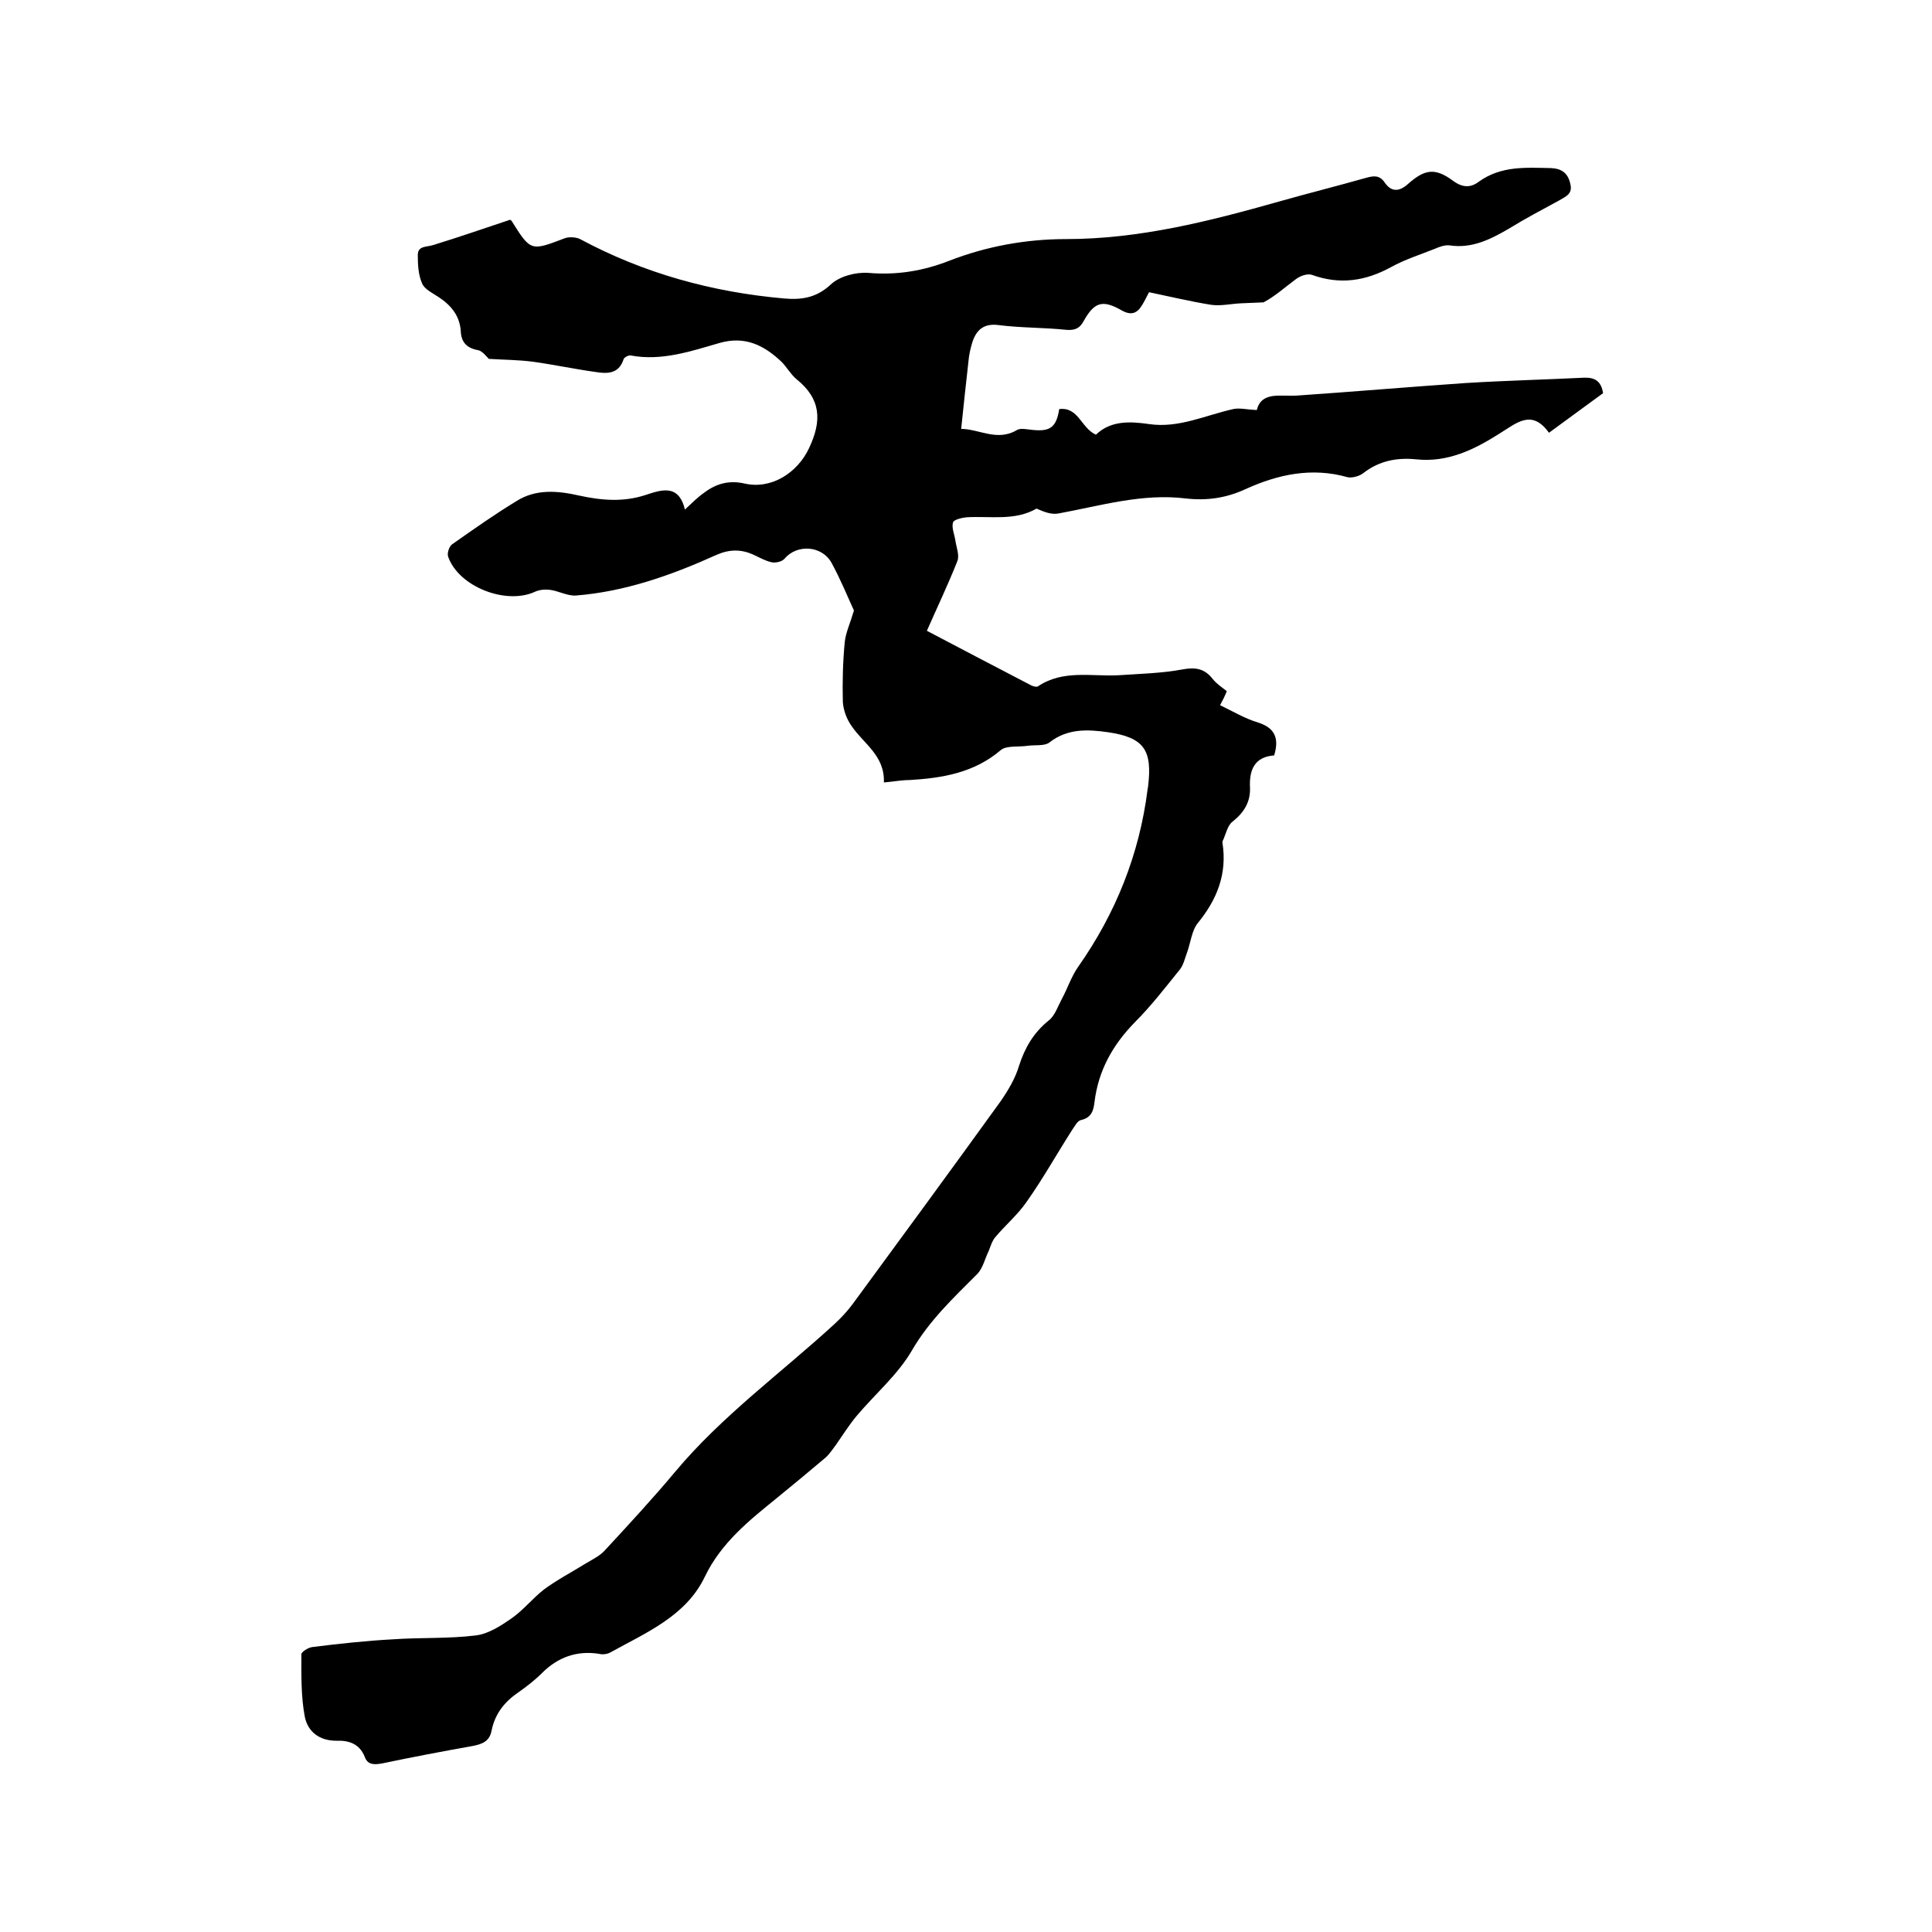 <svg enable-background="new 0 0 400 400" viewBox="0 0 400 400" xmlns="http://www.w3.org/2000/svg"><path d="m183 162c.2-5.6-4.2-8-6.7-11.7-1-1.4-1.7-3.3-1.8-5-.1-4.1 0-8.3.4-12.4.2-1.9 1.1-3.8 1.9-6.5-1.2-2.6-2.7-6.3-4.6-9.8-2-3.7-7.2-4-9.8-.9-.5.6-1.9.9-2.7.7-1.3-.3-2.5-1-3.8-1.6-2.5-1.1-4.9-1.1-7.6.1-9.3 4.2-18.9 7.6-29.1 8.4-1.8.1-3.6-1-5.5-1.2-.9-.1-2 0-2.9.4-6 2.8-15.8-1-18-7.2-.3-.7.2-2.2.8-2.6 4.4-3.1 8.8-6.2 13.4-9 4-2.5 8.5-2.1 12.9-1.1 4.6 1 9.1 1.4 13.7-.1 3.1-1 6.9-2.5 8.2 3 1.6-1.5 2.7-2.6 4-3.5 2.5-1.9 5.2-2.6 8.3-1.9 5.6 1.3 11-2.2 13.4-7.3 2.7-5.7 2.5-10.2-2.6-14.3-1.2-1-2-2.5-3.1-3.6-3.6-3.4-7.5-5.4-12.8-3.9-5.9 1.7-12 3.8-18.4 2.6-.5-.1-1.4.4-1.5.8-1 3.1-3.5 3-5.9 2.6-4.3-.6-8.5-1.5-12.8-2.1-3-.4-6-.4-9.2-.6-.5-.5-1.3-1.6-2.2-1.8-2.3-.4-3.5-1.6-3.6-3.9-.2-3.2-2-5.4-4.6-7.1-1.2-.8-2.9-1.6-3.4-2.8-.8-1.8-.9-3.9-.9-5.9s1.9-1.6 3.3-2.1c5.2-1.6 10.4-3.4 15.8-5.2 0 0 .2.1.3.2 4 6.4 4 6.3 11.1 3.6.9-.3 2.3-.2 3.1.2 13.2 7.1 27.4 11 42.3 12.3 3.5.3 6.6-.1 9.6-2.9 1.8-1.7 5.2-2.6 7.8-2.4 5.9.5 11.3-.4 16.7-2.5 7.7-3 15.9-4.5 24.2-4.5 15.2 0 29.7-3.7 44.2-7.8 6-1.7 12-3.2 18-4.9 1.5-.4 2.7-.6 3.8 1 1.3 1.9 2.9 2 4.8.3 3.5-3.1 5.6-3.4 9.3-.7 2 1.5 3.7 1.5 5.4.2 4.6-3.3 9.7-2.9 14.9-2.8 2.2.1 3.5 1 4 3.2.6 2.2-1 2.7-2.3 3.5-3.5 1.9-7.1 3.8-10.5 5.9-3.8 2.2-7.6 4.1-12.2 3.4-1-.1-2.1.3-3 .7-3 1.2-6.2 2.2-9.1 3.8-5.3 2.9-10.6 3.7-16.4 1.6-.9-.3-2.4.2-3.3.9-2.3 1.7-4.4 3.6-6.7 4.8-1.6.1-3.1.1-4.7.2-2.1.1-4.2.6-6.2.3-4.3-.7-8.5-1.7-12.8-2.6-.5.9-.9 1.8-1.4 2.6-1 1.7-2.2 2.3-4.2 1.2-4-2.3-5.7-1.8-7.9 2.1-.8 1.5-1.7 2-3.5 1.9-4.7-.5-9.5-.4-14.2-1-3.1-.4-4.6 1.1-5.4 3.6-.4 1.3-.7 2.7-.8 4-.5 4.5-1 9-1.5 13.9 3.7 0 7.5 2.7 11.6.2.8-.4 2-.1 3.1 0 3.7.4 5-.5 5.6-4.3 4-.5 4.5 3.9 7.6 5.3 3-2.9 6.9-2.8 11-2.2 6.1.9 11.6-1.8 17.4-3.1 1.3-.3 2.9.1 4.9.2 1-3.9 4.8-2.8 8.3-3 11.7-.8 23.3-1.8 35-2.6 8.1-.5 16.3-.7 24.4-1.1 2.3-.1 3.6.7 4 3.2-3.6 2.6-7.2 5.3-11.2 8.2-3.6-5-6.7-2-10.3.2-5.2 3.3-10.7 6-17.2 5.3-4-.4-7.7.3-11 2.9-.8.6-2.3 1-3.2.8-7.4-2.1-14.4-.6-21.2 2.5-3.9 1.8-7.9 2.4-12.3 1.9-9-1.1-17.6 1.5-26.3 3.1-1.5.3-3-.3-4.6-1-4.5 2.6-9.6 1.5-14.5 1.8-1 .1-2.7.5-2.8 1.1-.3 1.1.3 2.4.5 3.7.2 1.4.9 3.1.4 4.3-1.9 4.8-4.1 9.4-6.3 14.4 7.4 3.9 14.5 7.6 21.6 11.3.4.2 1.1.4 1.4.2 5.2-3.5 11.1-2 16.7-2.3 4.4-.3 8.9-.4 13.2-1.2 2.7-.5 4.6-.2 6.3 2 .8 1 1.9 1.7 2.9 2.5-.5 1.2-.9 2-1.4 2.9 2.7 1.3 5.2 2.8 7.9 3.6 3.4 1.1 4.4 3.2 3.3 6.8-4 .3-5.2 2.9-5 6.7.1 2.9-1.2 5.1-3.6 7-1.1.8-1.4 2.7-2.1 4.1v.3c1 6.4-1.1 11.7-5.1 16.6-1.3 1.6-1.5 4.2-2.3 6.3-.4 1.1-.7 2.4-1.4 3.3-3 3.7-5.9 7.5-9.3 10.9-4.6 4.7-7.6 10-8.4 16.6-.2 1.7-.6 3.2-2.8 3.7-.7.1-1.3 1.3-1.8 2-3.2 5-6.1 10.2-9.5 15-1.8 2.6-4.3 4.7-6.4 7.2-.7.8-1 1.9-1.4 2.9-.8 1.6-1.2 3.6-2.4 4.8-4.9 4.9-9.9 9.6-13.5 15.8-2.9 5-7.6 9-11.4 13.5-1.6 1.9-2.9 4-4.3 6-.7.9-1.3 1.9-2.2 2.7-3.3 2.8-6.7 5.6-10 8.3-5.8 4.7-11.6 9.3-15 16.4-3.9 8.1-12.1 11.5-19.5 15.6-.7.4-1.7.5-2.4.3-4.6-.7-8.5.7-11.8 4-1.5 1.5-3.2 2.8-4.9 4-2.8 1.9-4.8 4.4-5.5 7.8-.4 2.3-1.9 2.9-4 3.3-6.2 1.1-12.5 2.3-18.7 3.6-1.7.3-3 .3-3.6-1.4-1.1-2.7-3.3-3.4-5.9-3.3-3.5 0-5.9-1.9-6.5-5-.8-4.2-.7-8.6-.7-12.9 0-.5 1.4-1.4 2.3-1.5 5.6-.7 11.1-1.3 16.7-1.6 5.7-.4 11.4-.1 17.1-.8 2.6-.3 5.2-2 7.5-3.6 2.4-1.7 4.3-4.1 6.6-5.9 2.7-2 5.6-3.5 8.5-5.3 1.5-.9 3.2-1.7 4.3-3 4.9-5.3 9.8-10.6 14.4-16.1 9.7-11.6 22-20.5 33-30.6 1.4-1.3 2.7-2.7 3.8-4.2 10.2-13.9 20.4-27.8 30.5-41.8 1.6-2.3 3.1-4.8 3.9-7.5 1.2-3.7 3-6.8 6.1-9.3 1.3-1 1.9-2.9 2.7-4.4 1.2-2.2 2-4.7 3.4-6.7 7.8-11.1 12.7-23.3 14.4-36.8 0-.2.1-.4.1-.6.9-7.5-.8-10.1-8.3-11.2-4.2-.6-8.4-.8-12.1 2.1-1 .8-3 .5-4.5.7-1.9.3-4.4-.1-5.6.9-5.5 4.7-12.1 5.8-18.9 6.2-1.6 0-3.1.3-5.3.5z"/></svg>